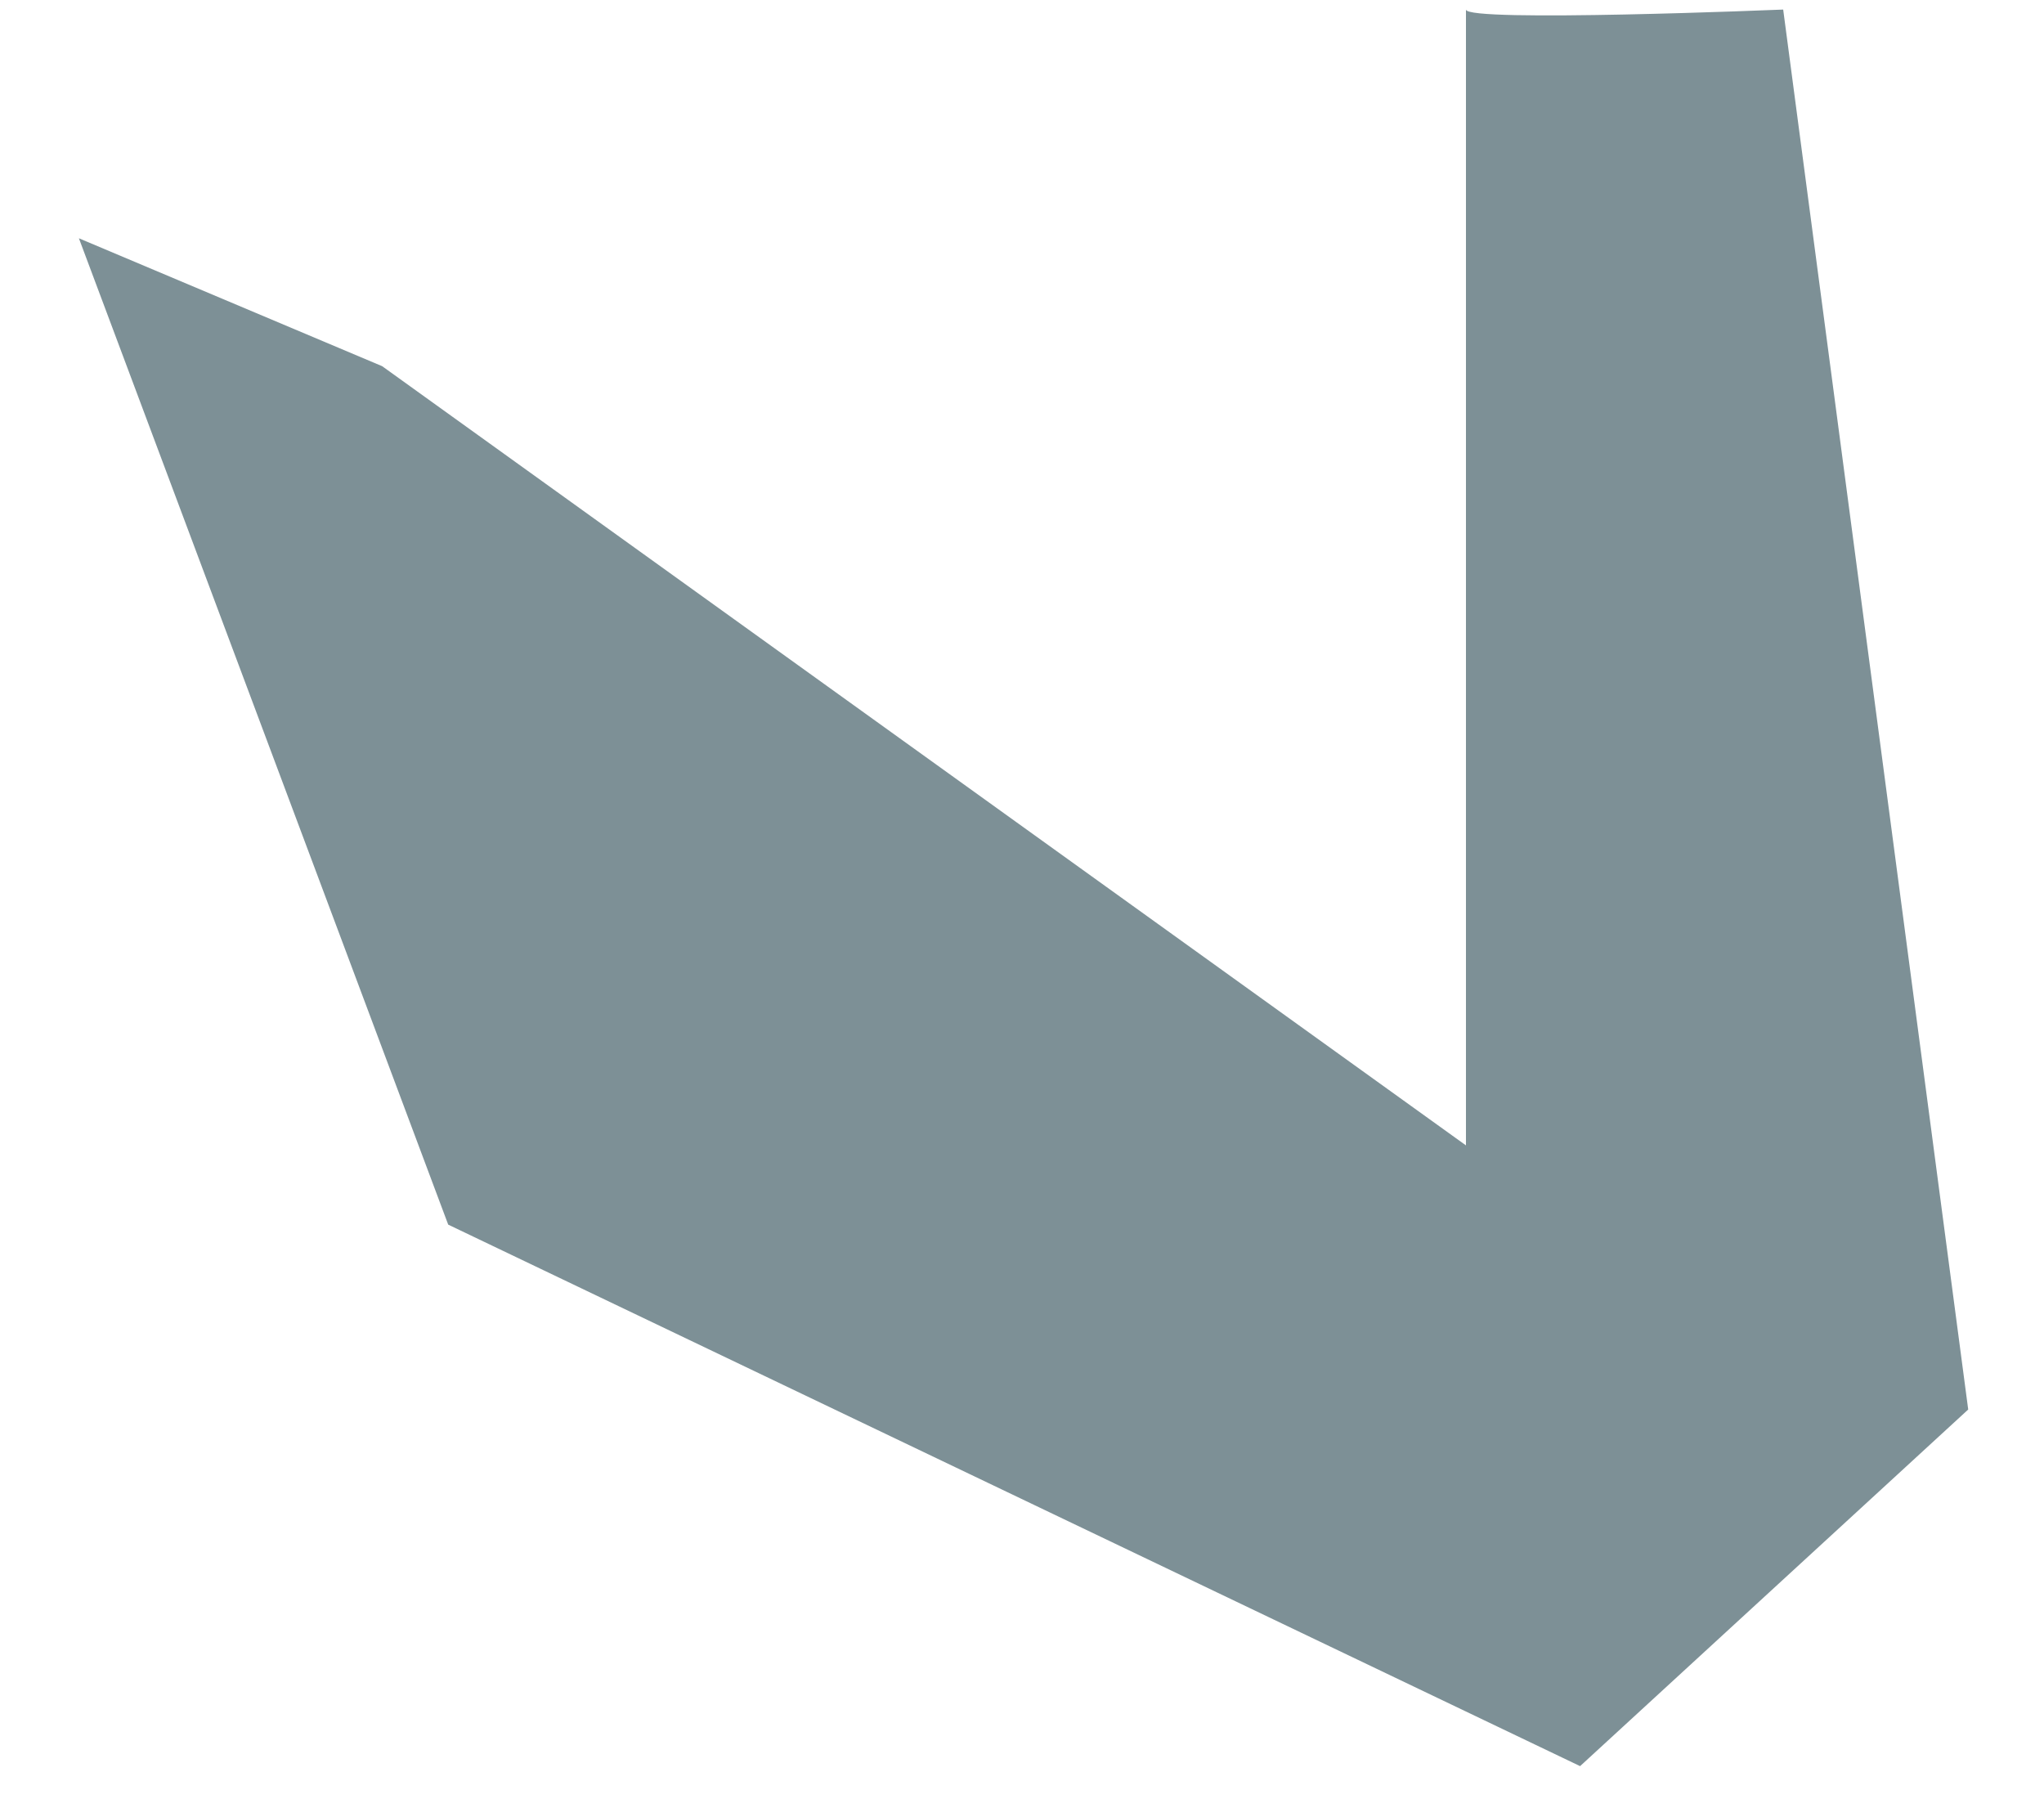 <svg width="25" height="22" viewBox="0 0 25 22" fill="none" xmlns="http://www.w3.org/2000/svg">
<path d="M0.965 2.914L4.674 4.478L17.93 14.007C17.93 14.007 17.93 -0.045 17.93 0.117C17.93 0.278 21.81 0.117 21.81 0.117L24.073 17.237L19.326 21.598L5.482 14.976L0.965 2.914Z" fill="#7D9096"/>
</svg>
